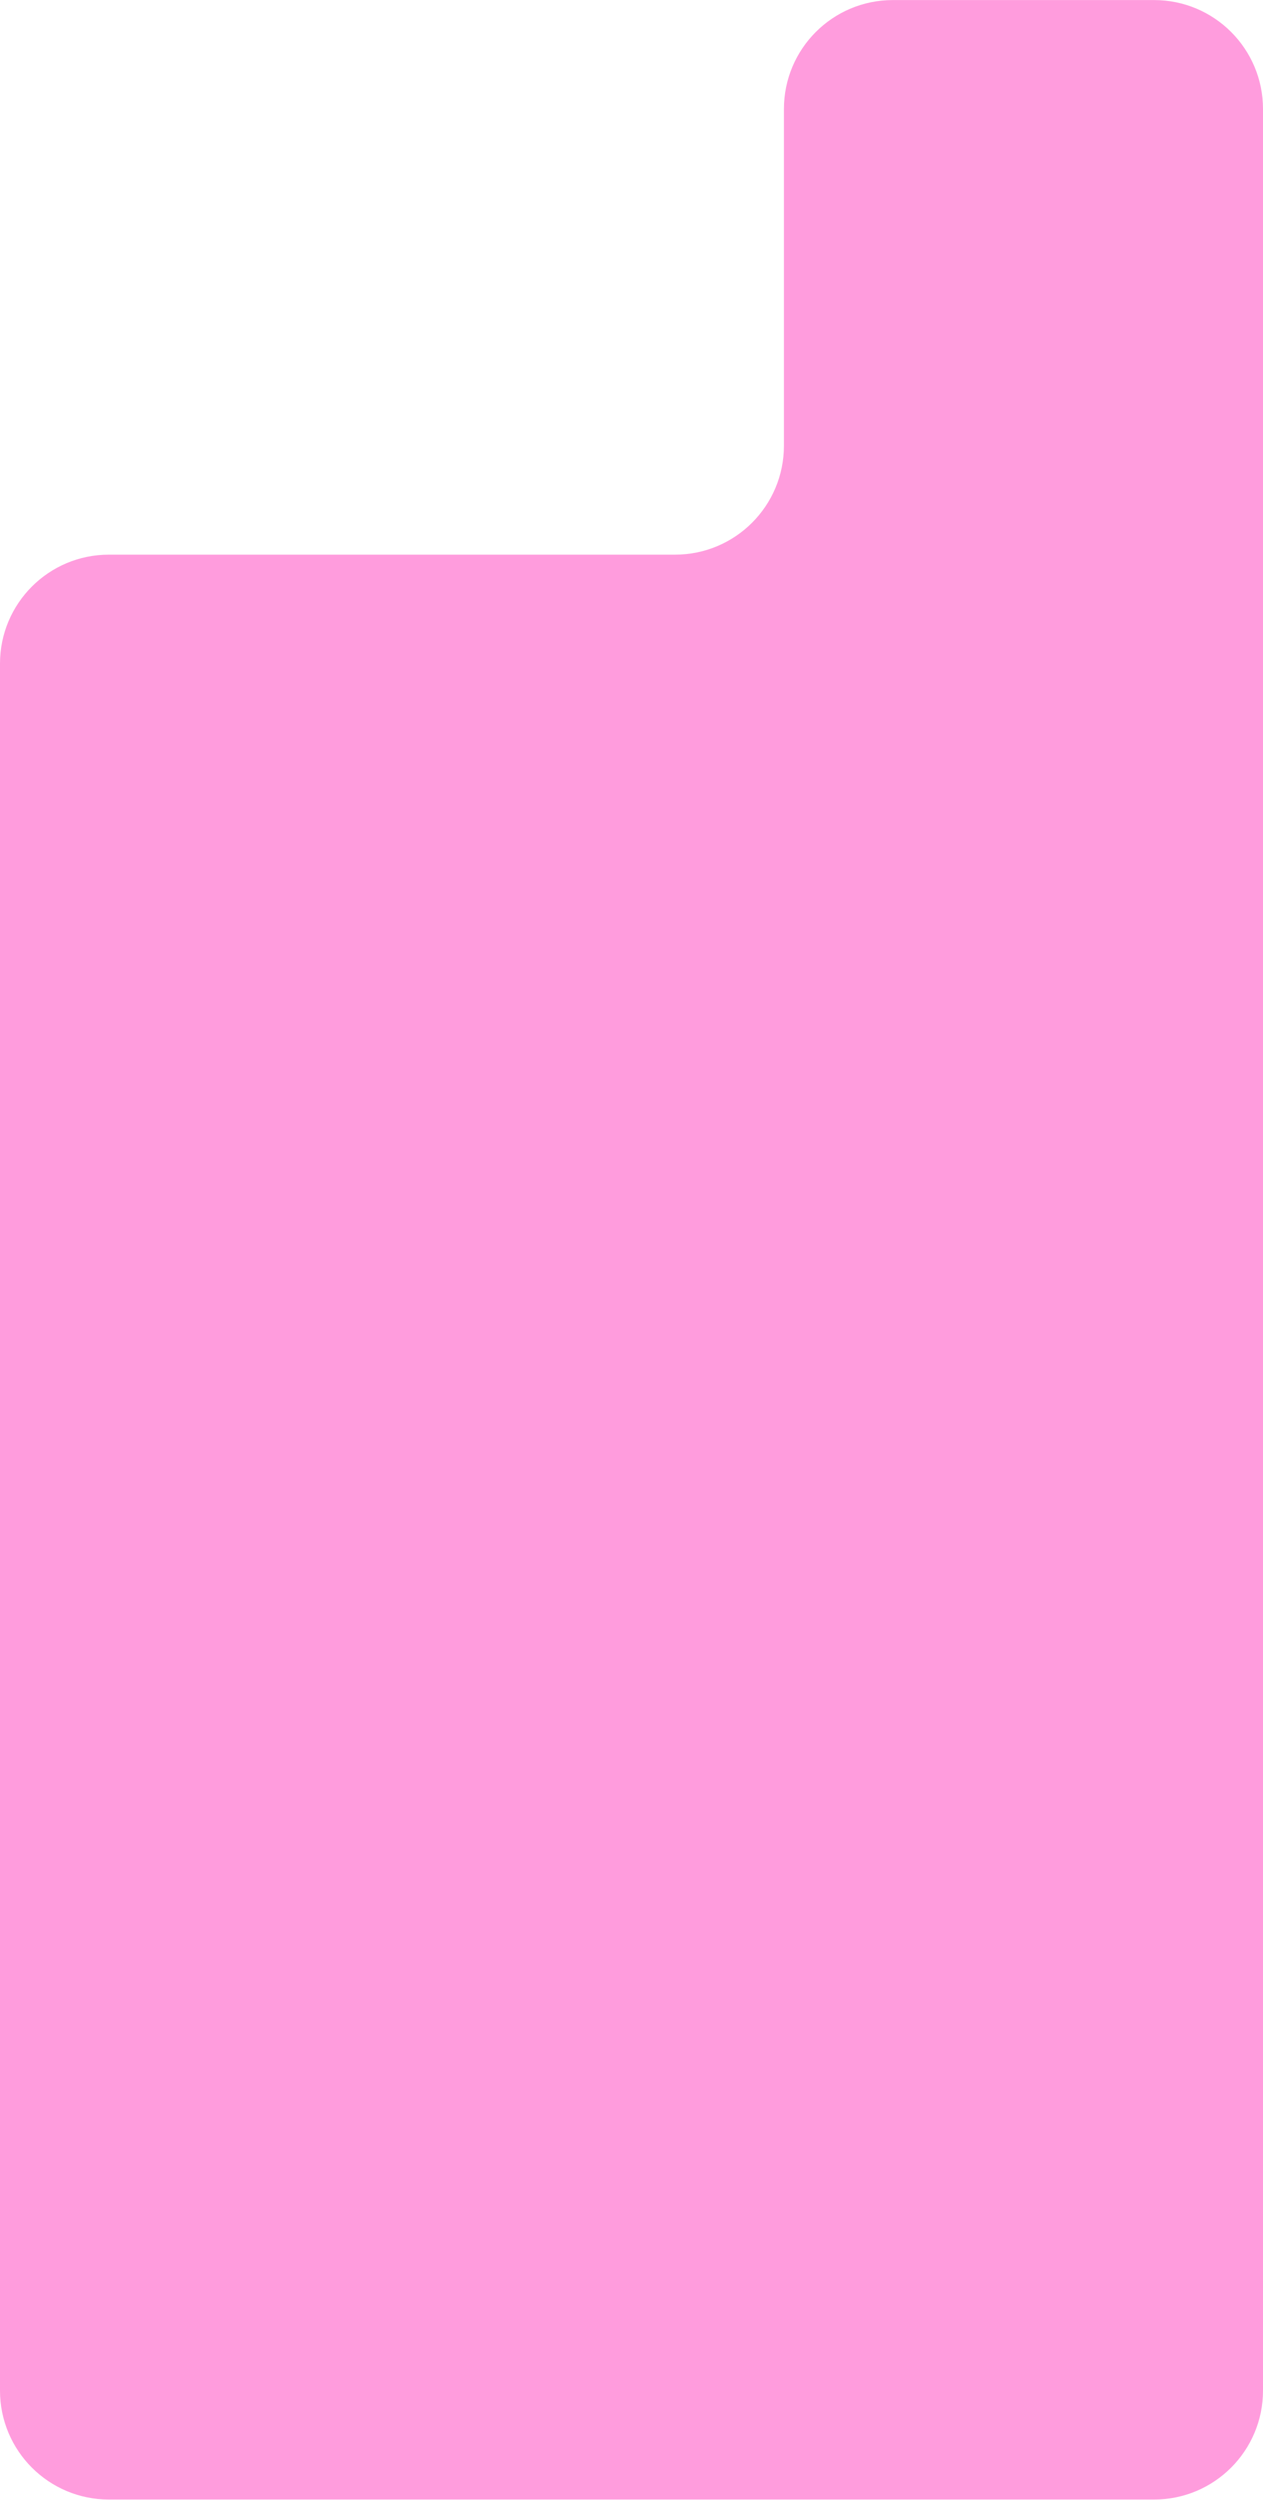 <?xml version="1.0" encoding="UTF-8"?> <svg xmlns="http://www.w3.org/2000/svg" width="696" height="1377" viewBox="0 0 696 1377" fill="none"> <path fill-rule="evenodd" clip-rule="evenodd" d="M492 0.038C458.863 0.038 432 26.901 432 60.038V245.494C432 278.631 405.137 305.494 372 305.494H60C26.863 305.494 0 332.357 0 365.494V829.754V1112.85V1316.71C0 1349.85 26.863 1376.71 60 1376.71H636C669.137 1376.71 696 1349.85 696 1316.71V1112.85V829.754V591.045V365.494V60.038C696 26.901 669.137 0.038 636 0.038H492Z" fill="#FF9CDD"></path> </svg> 